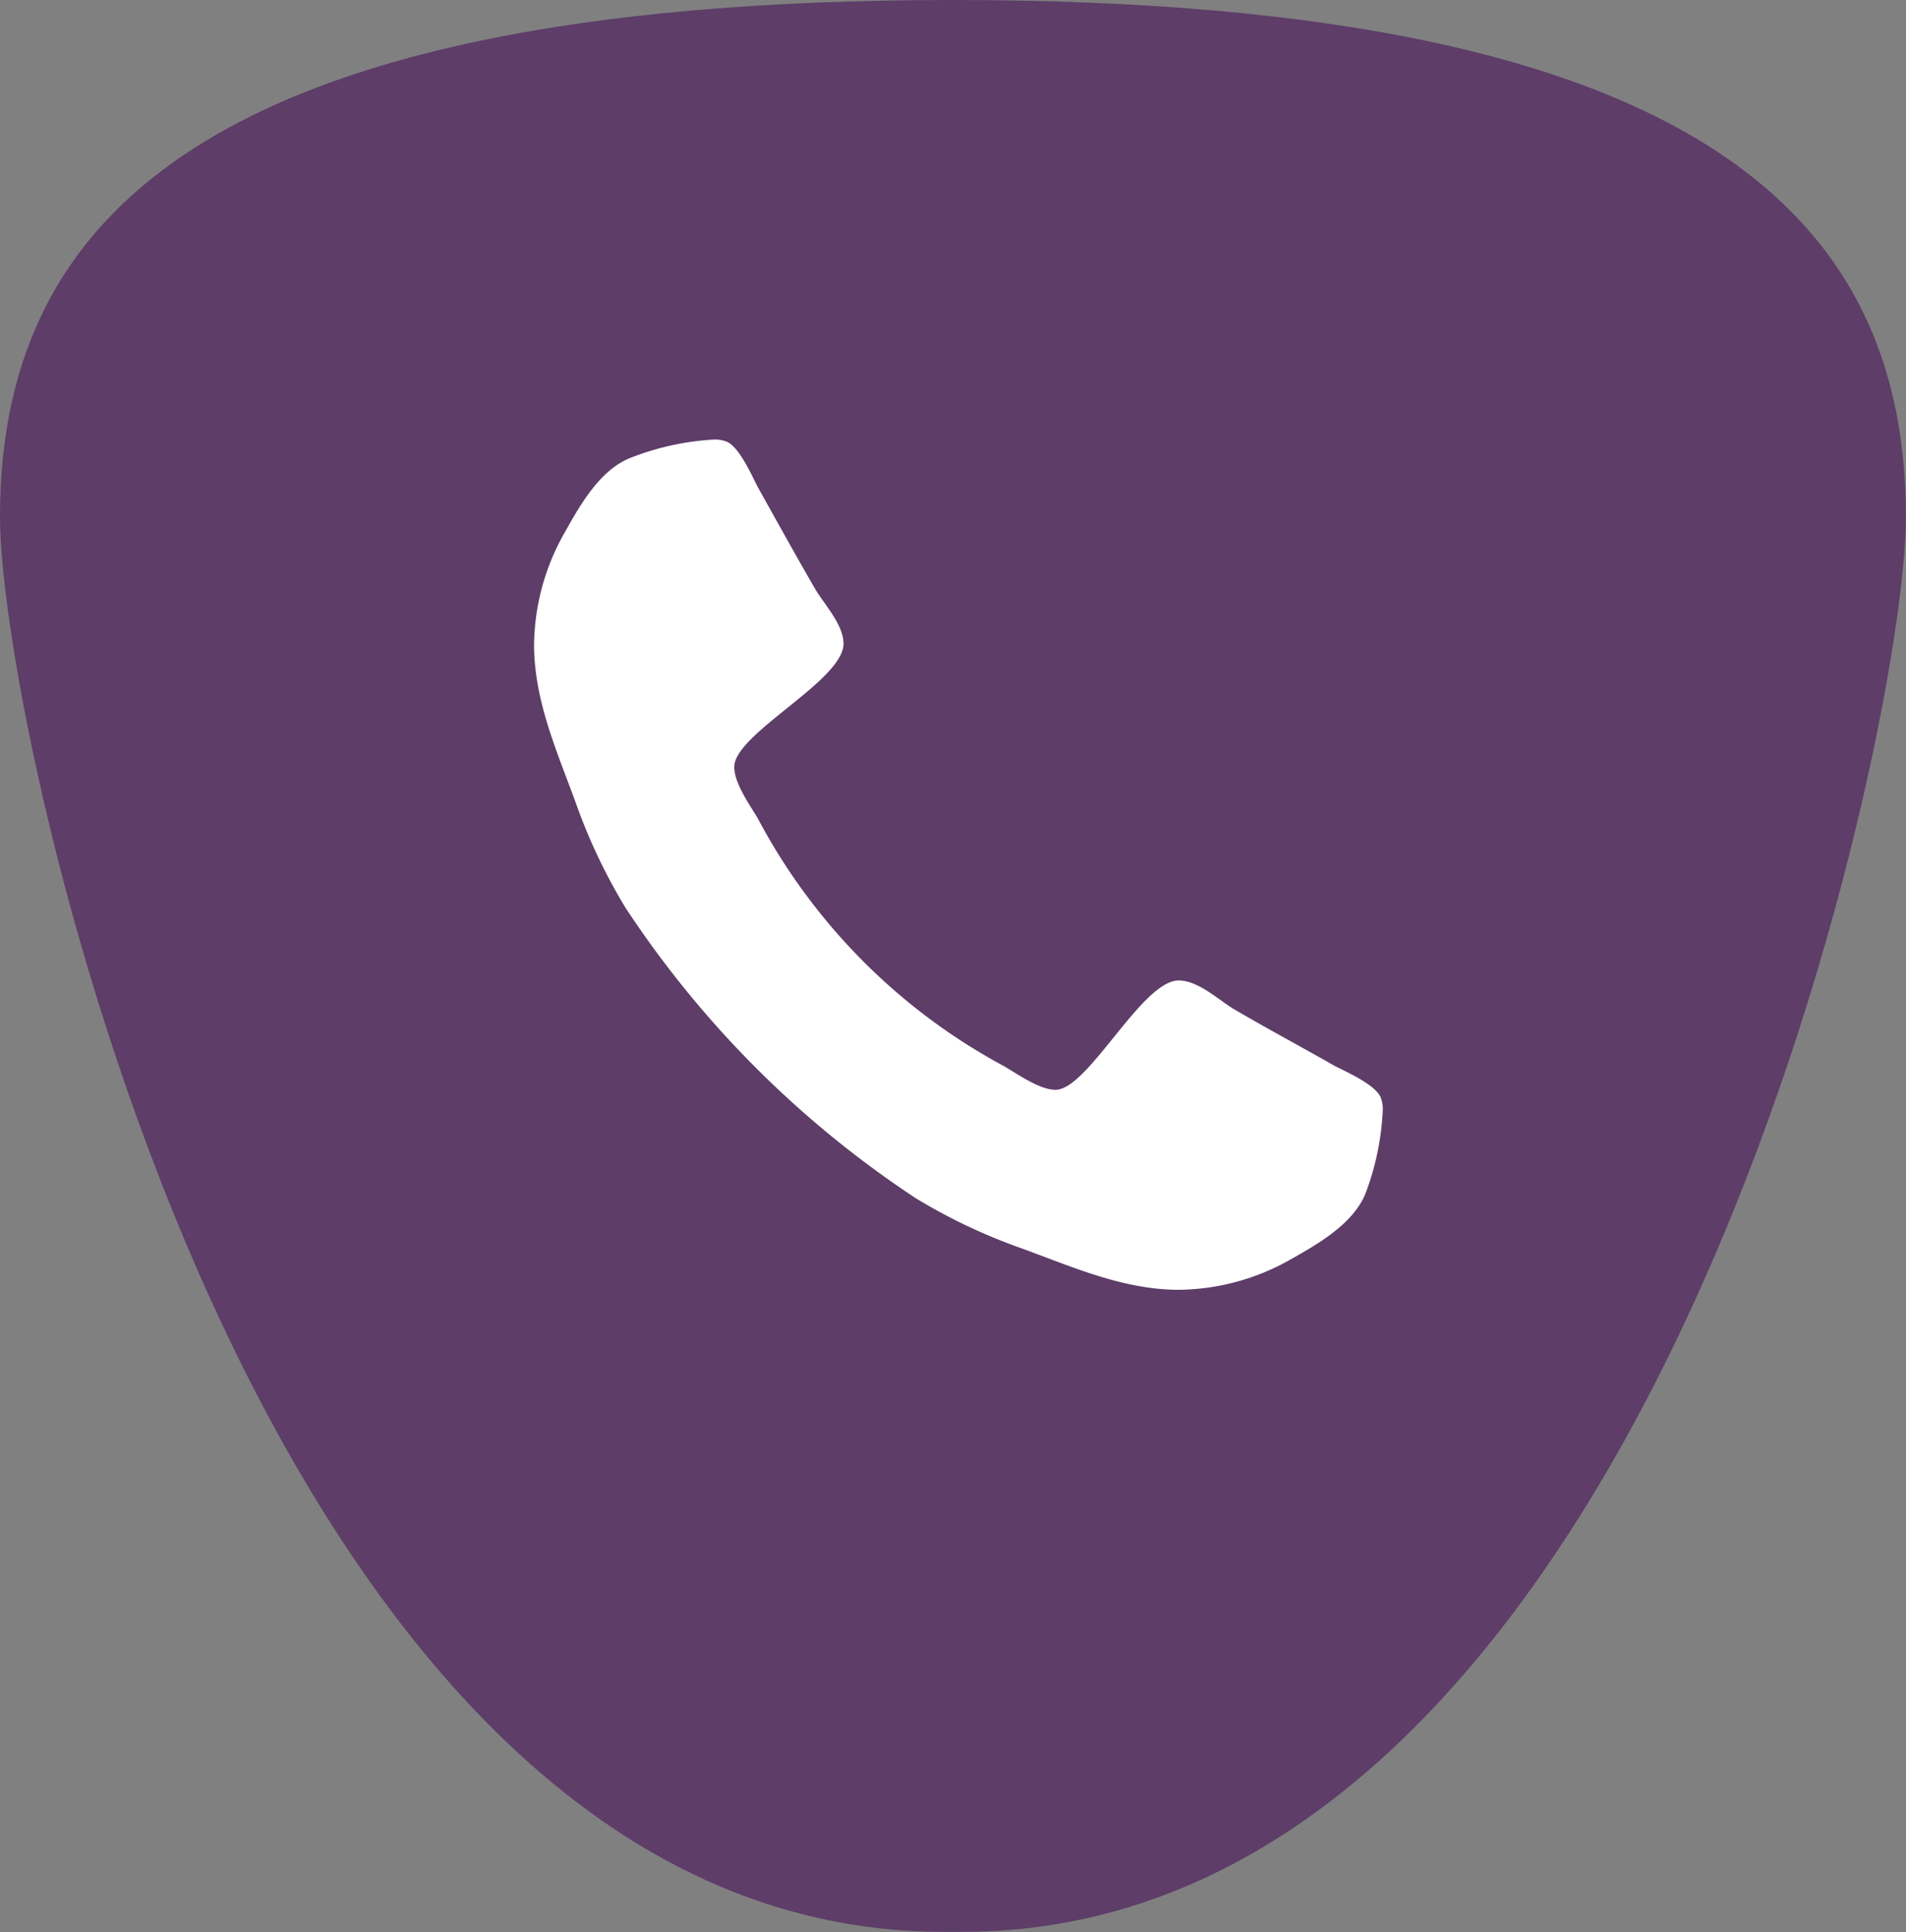 <svg xmlns="http://www.w3.org/2000/svg" viewBox="0 0 148.43 150.39"><rect x="0" y="0" width="148.43" height="150.39" fill="#808080" stroke="none"/><defs><style>.cls-1{fill:#5e3d69;}.cls-2{fill:#fff;}</style></defs><title>Asset 3</title><g id="Layer_2" data-name="Layer 2"><g id="Layer_1-2" data-name="Layer 1"><path class="cls-1" d="M74.21,0C14.55,0,0,18,0,40.27c0,17,19.91,110.11,73.49,110.11l.72,0,.72,0c53.59,0,73.49-93.07,73.49-110.11C148.43,18,133.88,0,74.21,0Z"/><path class="cls-2" d="M106.3,93c-1,2.3-3.62,3.81-5.73,5a18,18,0,0,1-8.74,2.4c-4.37,0-8.32-1.79-12.31-3.24a43.79,43.79,0,0,1-8.22-3.9A79.3,79.3,0,0,1,48.73,70.69a43.79,43.79,0,0,1-3.9-8.22c-1.46-4-3.24-7.94-3.24-12.31A18,18,0,0,1,44,41.41c1.18-2.11,2.68-4.75,5-5.73a20.87,20.87,0,0,1,6.53-1.46,2.42,2.42,0,0,1,1,.14c1,.33,2,2.63,2.49,3.57,1.5,2.68,3,5.4,4.51,8,.75,1.22,2.16,2.73,2.16,4.18,0,2.87-8.51,7-8.51,9.59,0,1.27,1.18,2.91,1.83,4A46.75,46.75,0,0,0,78.2,83c1.13.66,2.77,1.83,4,1.83,2.54,0,6.72-8.51,9.59-8.51,1.46,0,3,1.41,4.18,2.16,2.63,1.55,5.36,3,8,4.51.94.47,3.24,1.5,3.57,2.49a2.42,2.42,0,0,1,.14,1A20.87,20.87,0,0,1,106.3,93Z"/></g></g></svg>
